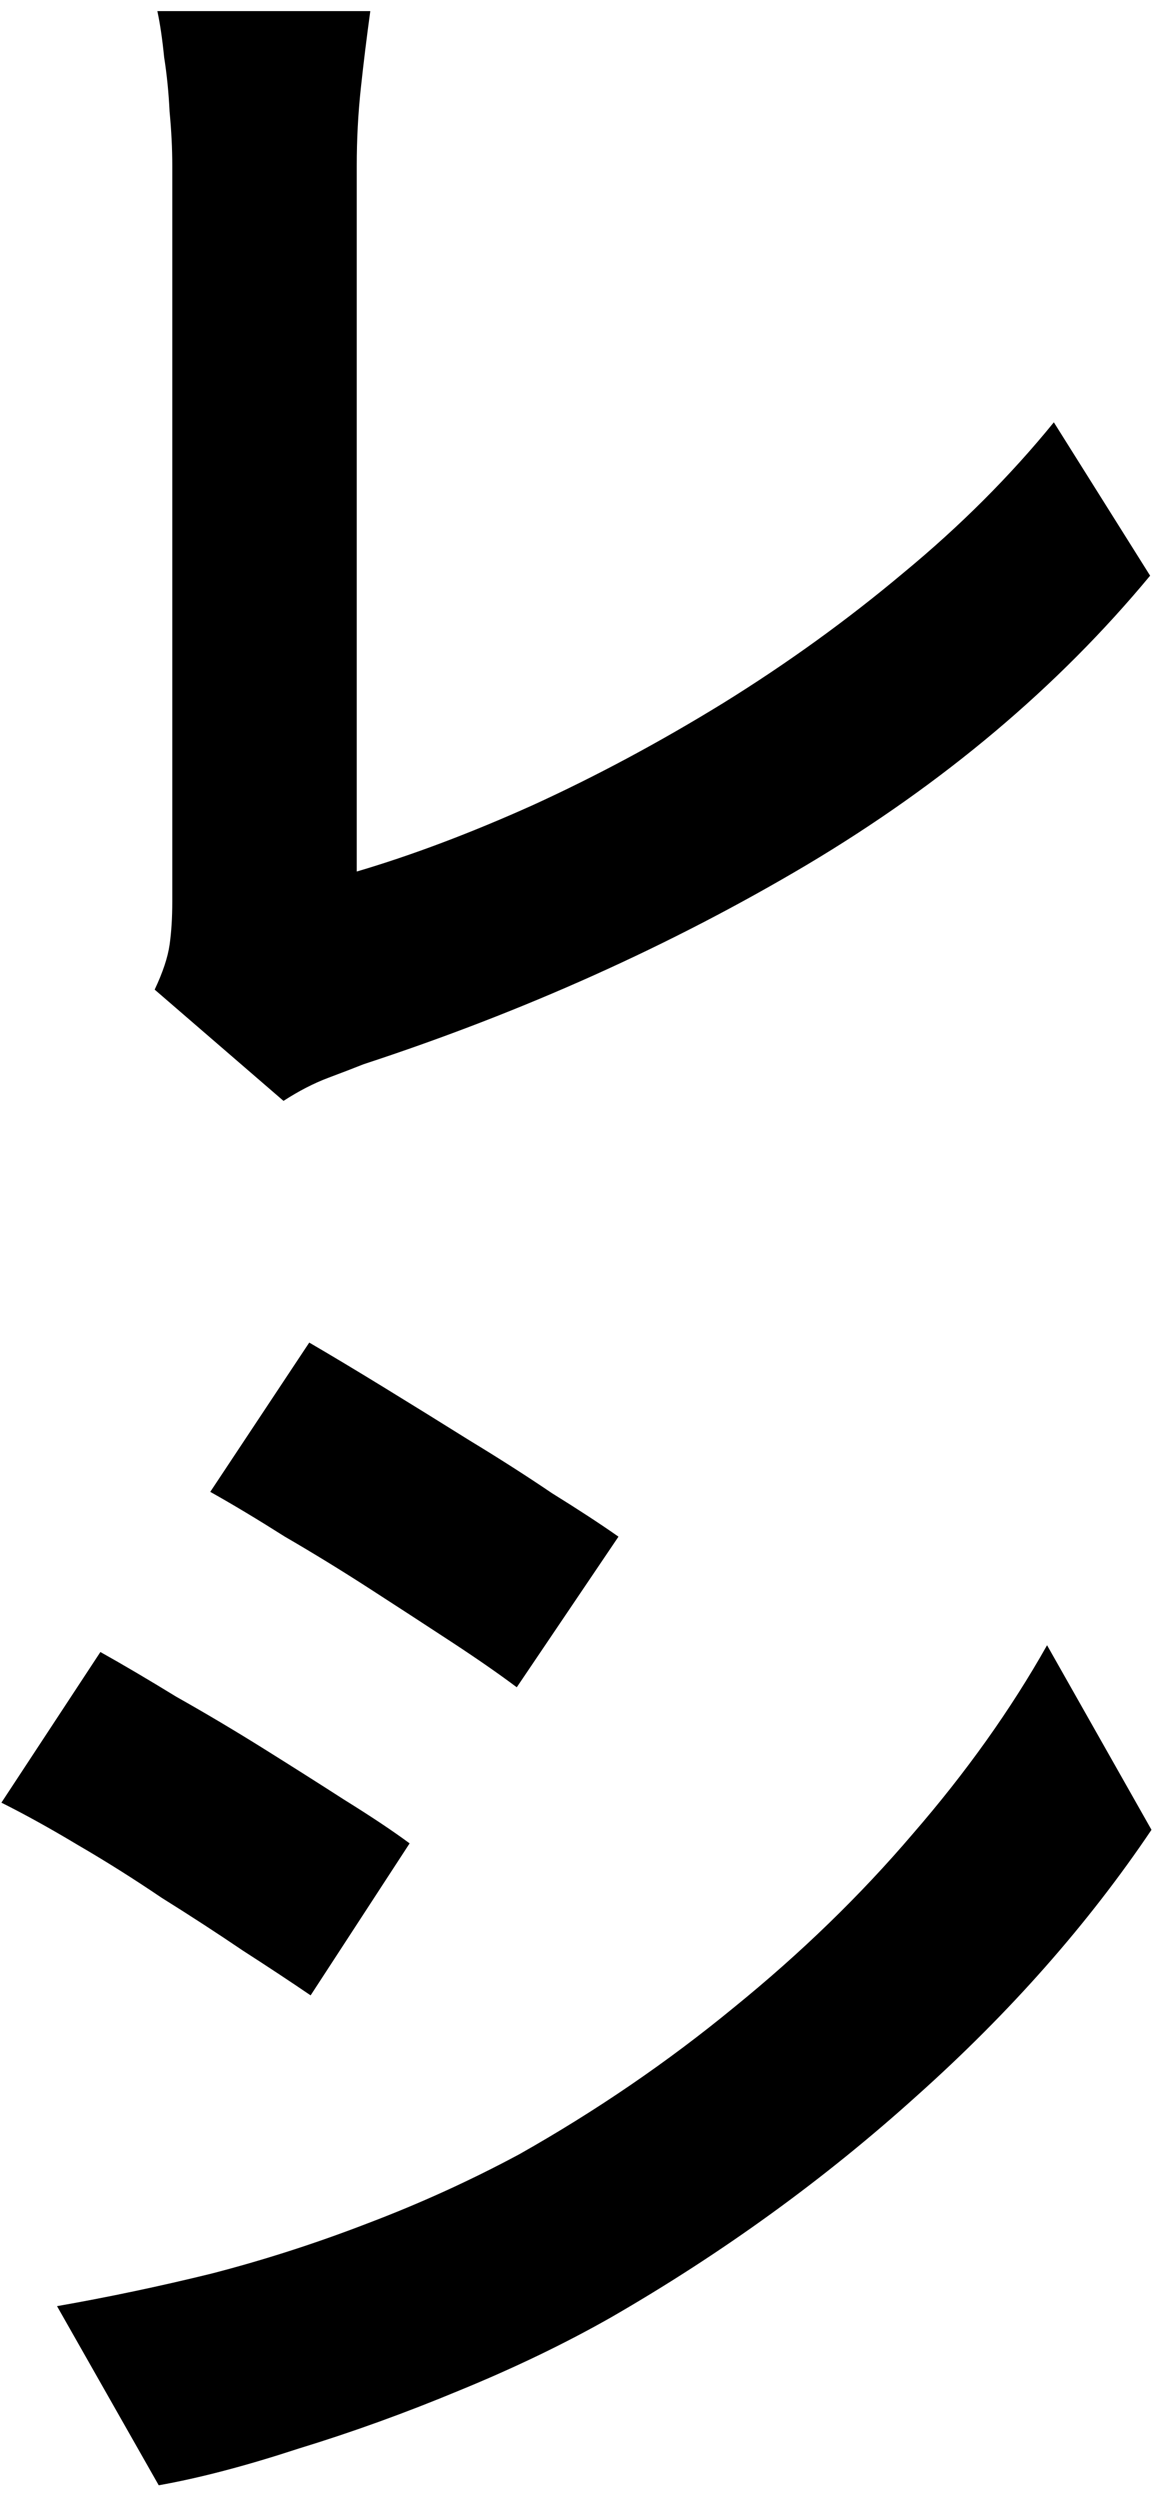 <?xml version="1.0" encoding="UTF-8"?> <svg xmlns="http://www.w3.org/2000/svg" width="42" height="91" viewBox="0 0 42 91" fill="none"><path d="M5.634 36.024C5.93 35.398 6.111 34.855 6.177 34.394C6.243 33.932 6.276 33.406 6.276 32.813C6.276 32.187 6.276 31.232 6.276 29.947C6.276 28.663 6.276 27.181 6.276 25.501C6.276 23.788 6.276 21.994 6.276 20.116C6.276 18.239 6.276 16.395 6.276 14.583C6.276 12.772 6.276 11.125 6.276 9.643C6.276 8.161 6.276 6.958 6.276 6.036C6.276 5.411 6.243 4.752 6.177 4.06C6.144 3.369 6.078 2.71 5.979 2.084C5.914 1.425 5.831 0.865 5.732 0.404H13.489C13.357 1.359 13.242 2.298 13.143 3.22C13.044 4.143 12.995 5.081 12.995 6.036C12.995 6.827 12.995 7.815 12.995 9C12.995 10.153 12.995 11.438 12.995 12.854C12.995 14.27 12.995 15.736 12.995 17.251C12.995 18.766 12.995 20.264 12.995 21.746C12.995 23.229 12.995 24.628 12.995 25.946C12.995 27.263 12.995 28.416 12.995 29.404C12.995 30.392 12.995 31.166 12.995 31.726C15.004 31.133 17.145 30.326 19.417 29.305C21.723 28.251 24.028 27.016 26.333 25.6C28.672 24.151 30.862 22.57 32.904 20.857C34.979 19.145 36.807 17.317 38.388 15.373L41.895 20.956C38.536 25.007 34.37 28.515 29.396 31.479C24.456 34.41 19.071 36.831 13.242 38.741C12.912 38.873 12.484 39.038 11.957 39.235C11.43 39.433 10.887 39.713 10.327 40.075L5.634 36.024ZM11.265 48.873C12.056 49.334 12.962 49.877 13.983 50.503C15.004 51.129 16.041 51.771 17.095 52.43C18.182 53.089 19.186 53.731 20.109 54.357C21.064 54.949 21.871 55.476 22.529 55.938L18.824 61.421C18.165 60.927 17.358 60.367 16.403 59.742C15.448 59.116 14.46 58.474 13.439 57.815C12.418 57.156 11.397 56.53 10.376 55.938C9.388 55.312 8.482 54.768 7.659 54.307L11.265 48.873ZM2.077 83.949C3.954 83.62 5.831 83.224 7.708 82.763C9.619 82.269 11.512 81.66 13.39 80.935C15.3 80.211 17.145 79.371 18.923 78.416C21.723 76.835 24.324 75.056 26.729 73.08C29.166 71.104 31.34 68.996 33.25 66.757C35.193 64.517 36.823 62.228 38.141 59.89L41.945 66.609C39.639 70.034 36.79 73.261 33.398 76.291C30.039 79.322 26.333 82.006 22.282 84.344C20.603 85.299 18.758 86.189 16.749 87.012C14.773 87.835 12.813 88.543 10.87 89.136C8.96 89.762 7.264 90.207 5.782 90.47L2.077 83.949ZM3.657 60.137C4.481 60.598 5.403 61.141 6.424 61.767C7.478 62.36 8.532 62.986 9.586 63.644C10.64 64.303 11.628 64.929 12.55 65.522C13.505 66.115 14.296 66.641 14.921 67.103L11.315 72.636C10.59 72.142 9.767 71.598 8.845 71.005C7.923 70.38 6.935 69.737 5.881 69.079C4.86 68.387 3.839 67.745 2.818 67.152C1.83 66.559 0.907 66.049 0.051 65.621L3.657 60.137Z" fill="black"></path></svg> 